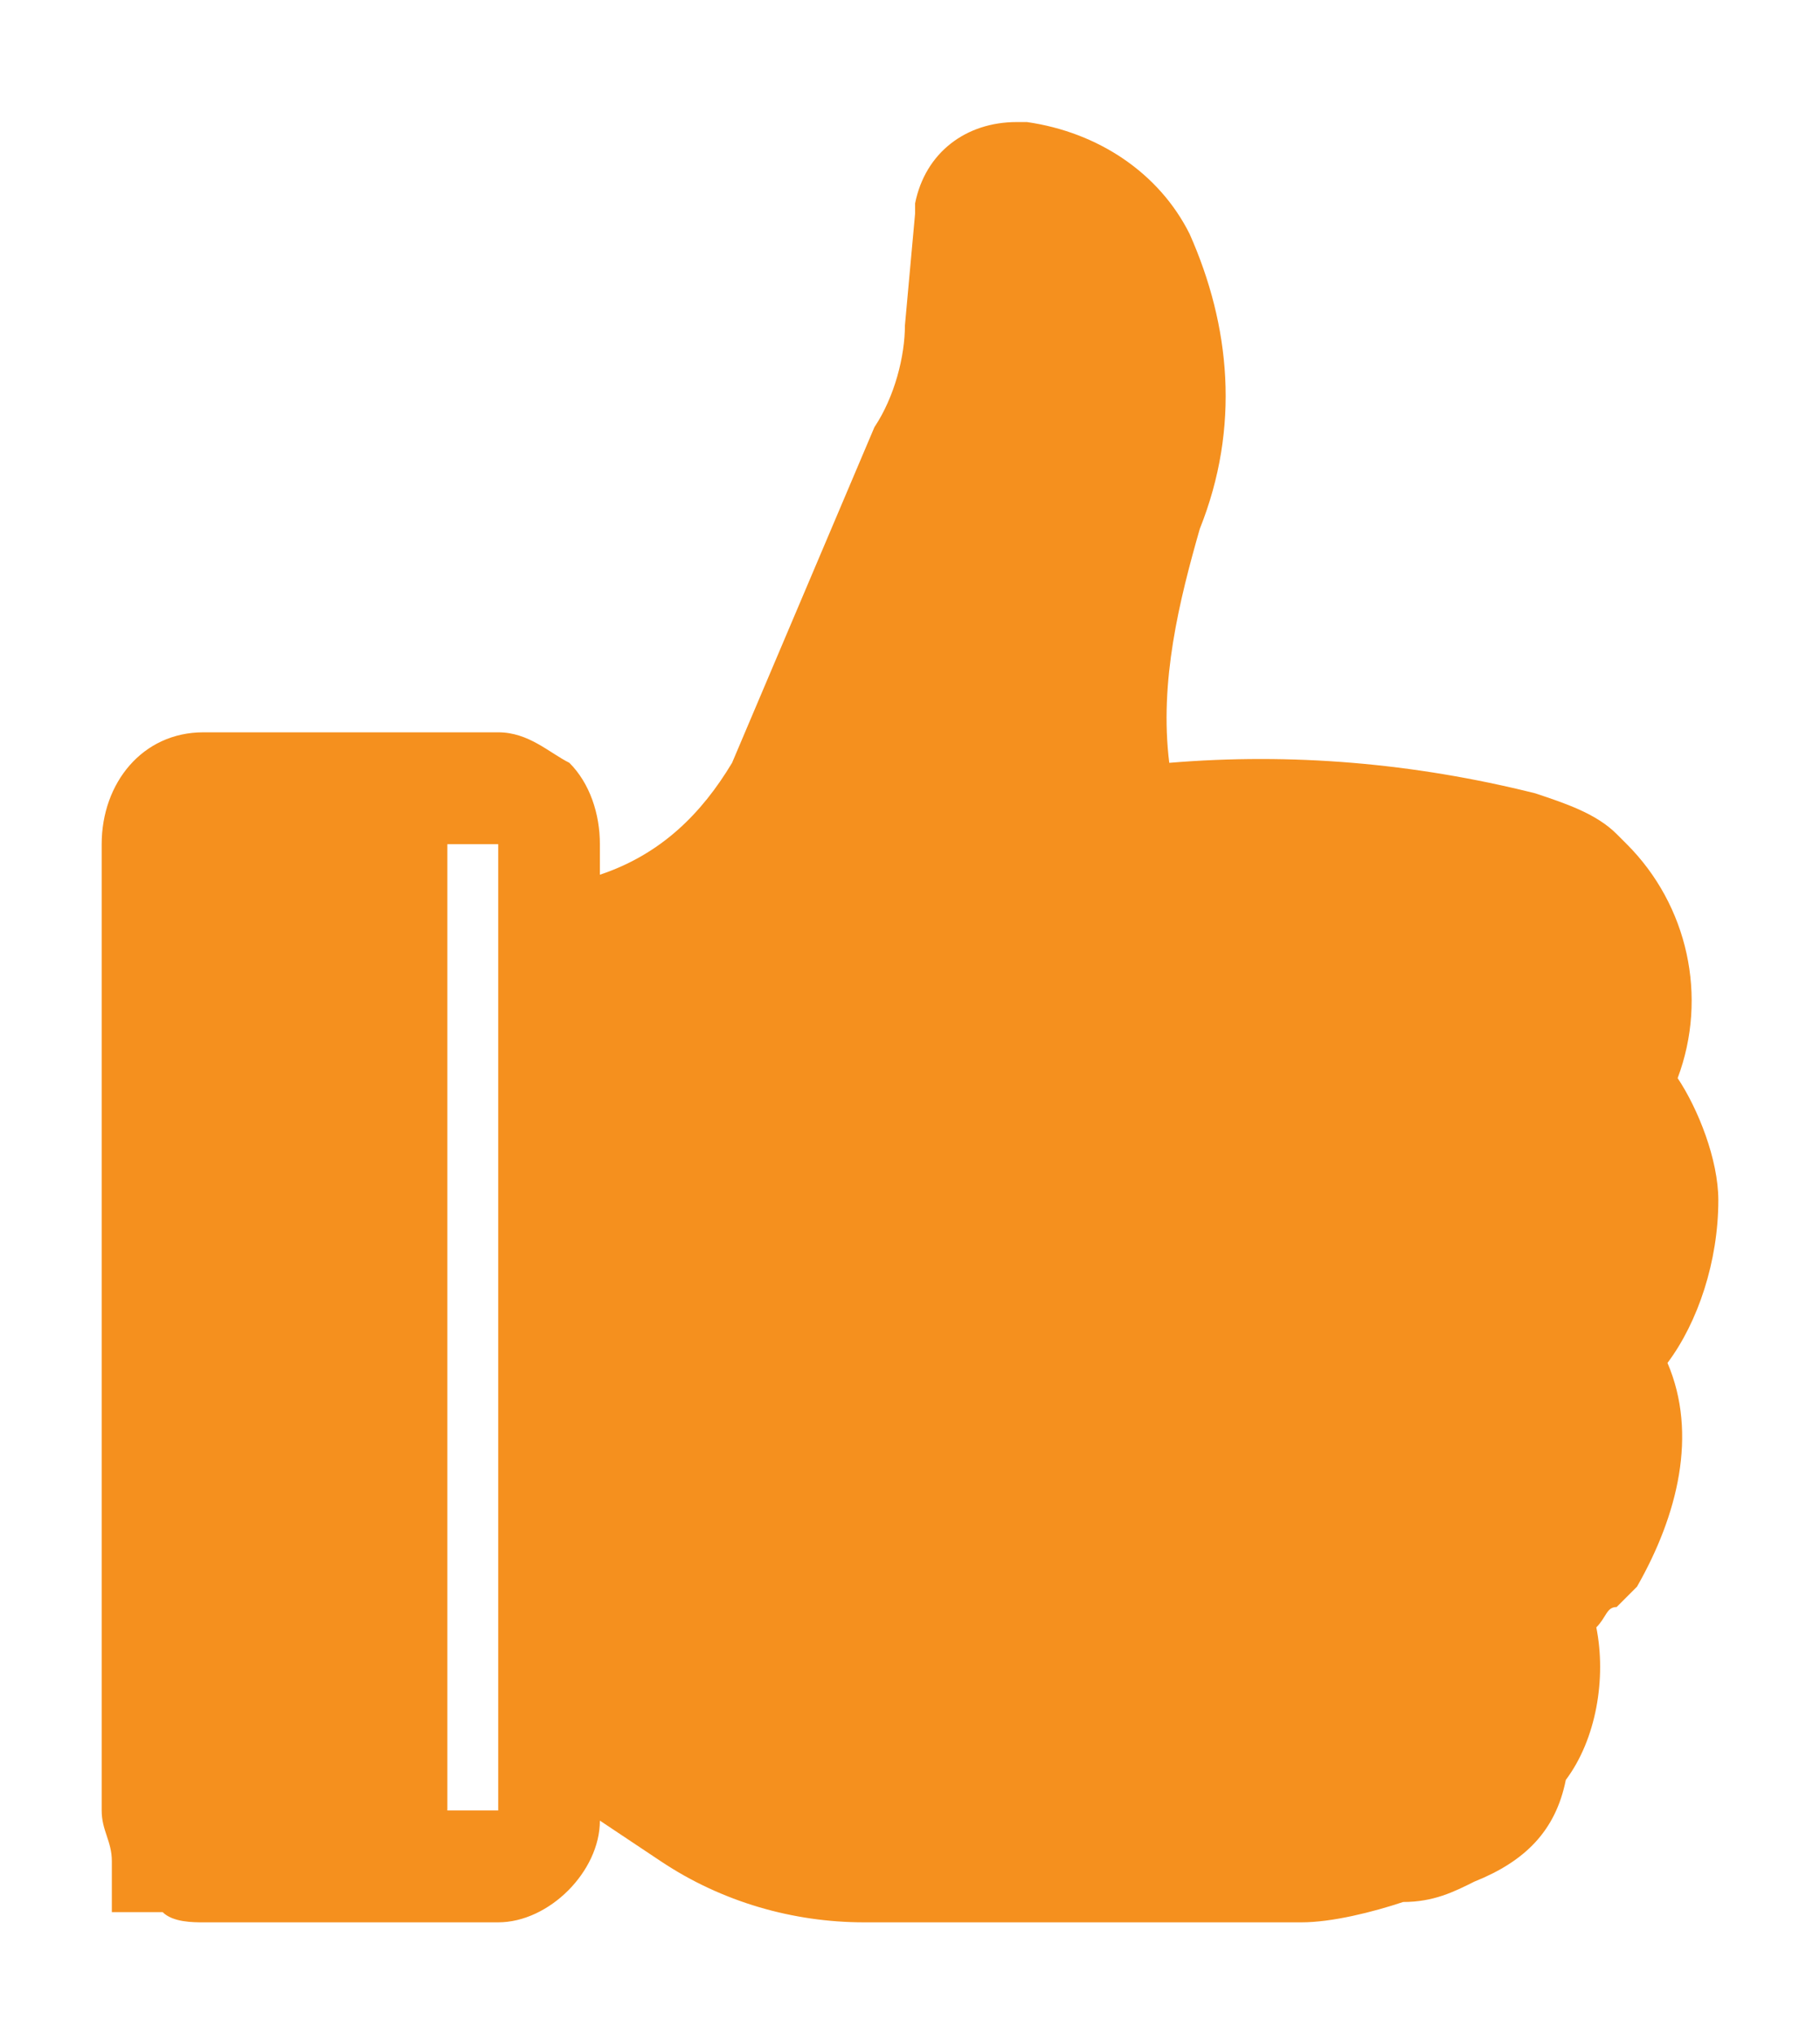 <?xml version="1.0" encoding="utf-8"?>
<!-- Generator: Adobe Illustrator 22.1.0, SVG Export Plug-In . SVG Version: 6.00 Build 0)  -->
<svg version="1.1" id="Layer_1" xmlns="http://www.w3.org/2000/svg" xmlns:xlink="http://www.w3.org/1999/xlink" x="0px" y="0px"
	 viewBox="0 0 17.9 20" style="enable-background:new 0 0 17.9 20;" xml:space="preserve">
<style type="text/css">
	.st0{fill:#F5901E;}
</style>
<path class="st0" d="M16.4,13.4c0.3-0.4,0.5-1,0.5-1.6c0-0.4-0.2-0.9-0.4-1.2c0.3-0.8,0.1-1.7-0.5-2.3c0,0-0.1-0.1-0.1-0.1
	c-0.2-0.2-0.5-0.3-0.8-0.4h0c-1.2-0.3-2.4-0.4-3.6-0.3c-0.1-0.8,0.1-1.6,0.3-2.3c0.4-1,0.3-2-0.1-2.9c-0.3-0.6-0.9-1-1.6-1.1h-0.1
	c-0.5,0-0.9,0.3-1,0.8c0,0,0,0.1,0,0.1L8.9,3.2c0,0.3-0.1,0.7-0.3,1L7.2,7.5C6.9,8,6.5,8.4,5.9,8.6V8.3c0-0.3-0.1-0.6-0.3-0.8
	C5.4,7.4,5.2,7.2,4.9,7.2L2,7.2c-0.6,0-1,0.5-1,1.1v9.5c0,0.2,0.1,0.3,0.1,0.5v0.5h0.5c0.1,0.1,0.3,0.1,0.4,0.1h2.9c0.5,0,1-0.5,1-1
	l0.6,0.4c0.6,0.4,1.3,0.6,2,0.6h4.3c0.3,0,0.7-0.1,1-0.2c0.3,0,0.5-0.1,0.7-0.2c0.5-0.2,0.8-0.5,0.9-1c0.3-0.4,0.4-1,0.3-1.5
	c0.1-0.1,0.1-0.2,0.2-0.2c0.1-0.1,0.1-0.1,0.2-0.2C16.5,14.9,16.7,14.1,16.4,13.4z M4.9,17.8H4.4V8.3h0.5V17.8z"/>
</svg>
